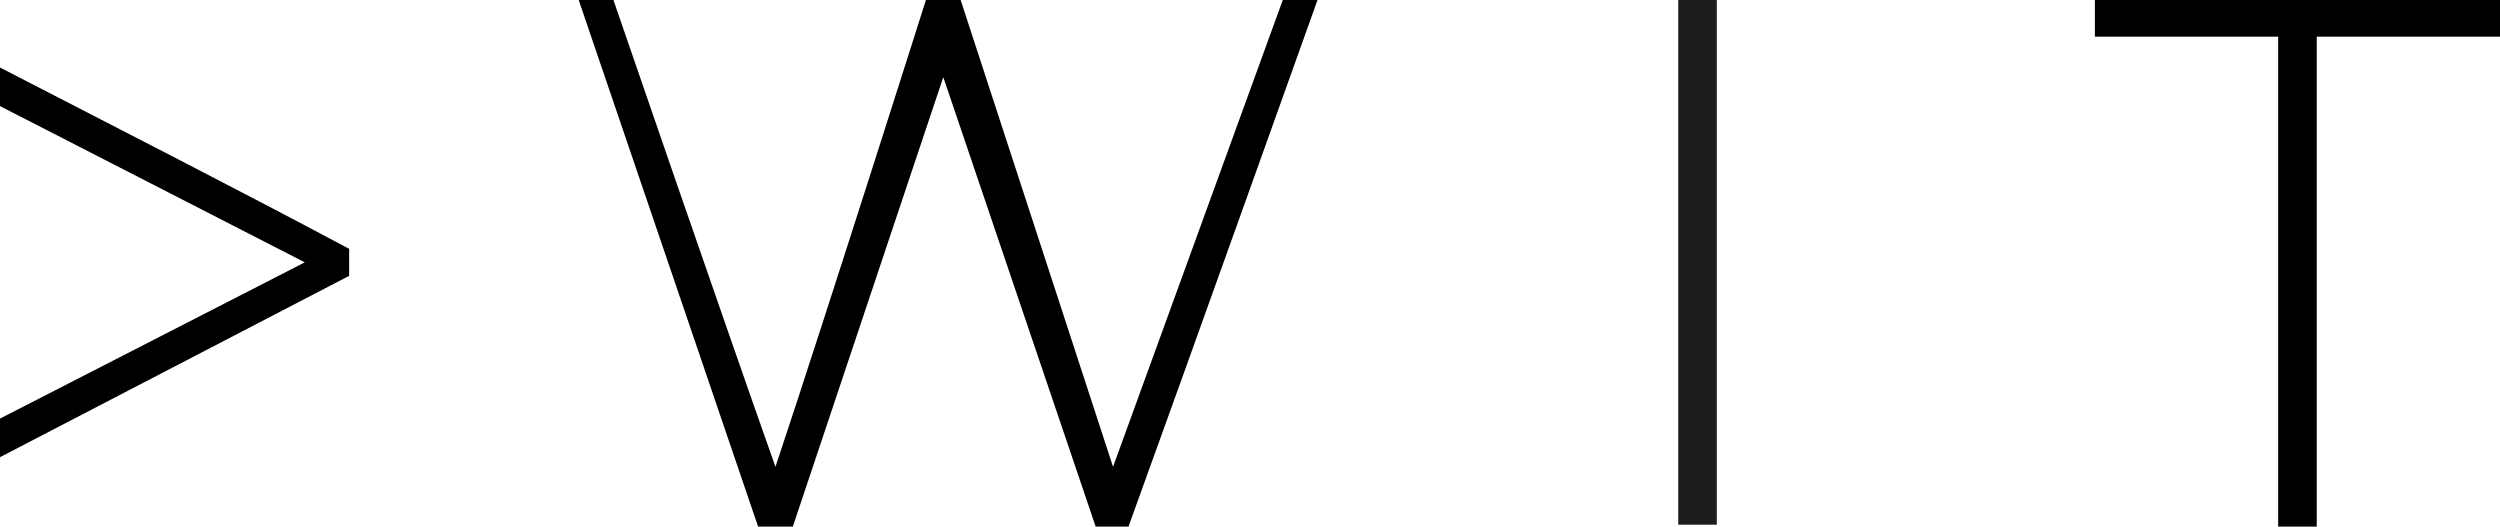 <?xml version="1.0" encoding="UTF-8"?> <svg xmlns="http://www.w3.org/2000/svg" id="Capa_1" data-name="Capa 1" version="1.1" viewBox="0 0 129.6 27.3"><defs><style> .cls-1 { fill: #1d1d1b; } .cls-1, .cls-2 { stroke-width: 0px; } .cls-2 { fill: #000; } </style></defs><polyline class="cls-1" points="89 0 87 0 87 27 87 27.2 89 27.2 89 26.9 89 0"></polyline><path class="cls-2" d="M56.8,27.3l-7.9-23.3-7.8,23.3h-1.8L30,0h1.8s5.6,16.3,8.4,24.2C42.9,16.1,48,0,48,0h1.8l7.9,24.2L66.5,0h1.8s-6.5,18.2-9.8,27.3h-1.8Z"></path><path class="cls-2" d="M108.6,1.9V0s0,0,0,0h21s0,1.9,0,1.9h-9.5v25.4h-2V1.9h-9.5"></path><path class="cls-2" d="M18.1,14.4v-1.5C12.1,9.7,6,6.6,0,3.5c0,.7,0,1.4,0,2l15.8,8.1L0,21.7v2s18.1-9.4,18.1-9.4Z"></path></svg> 